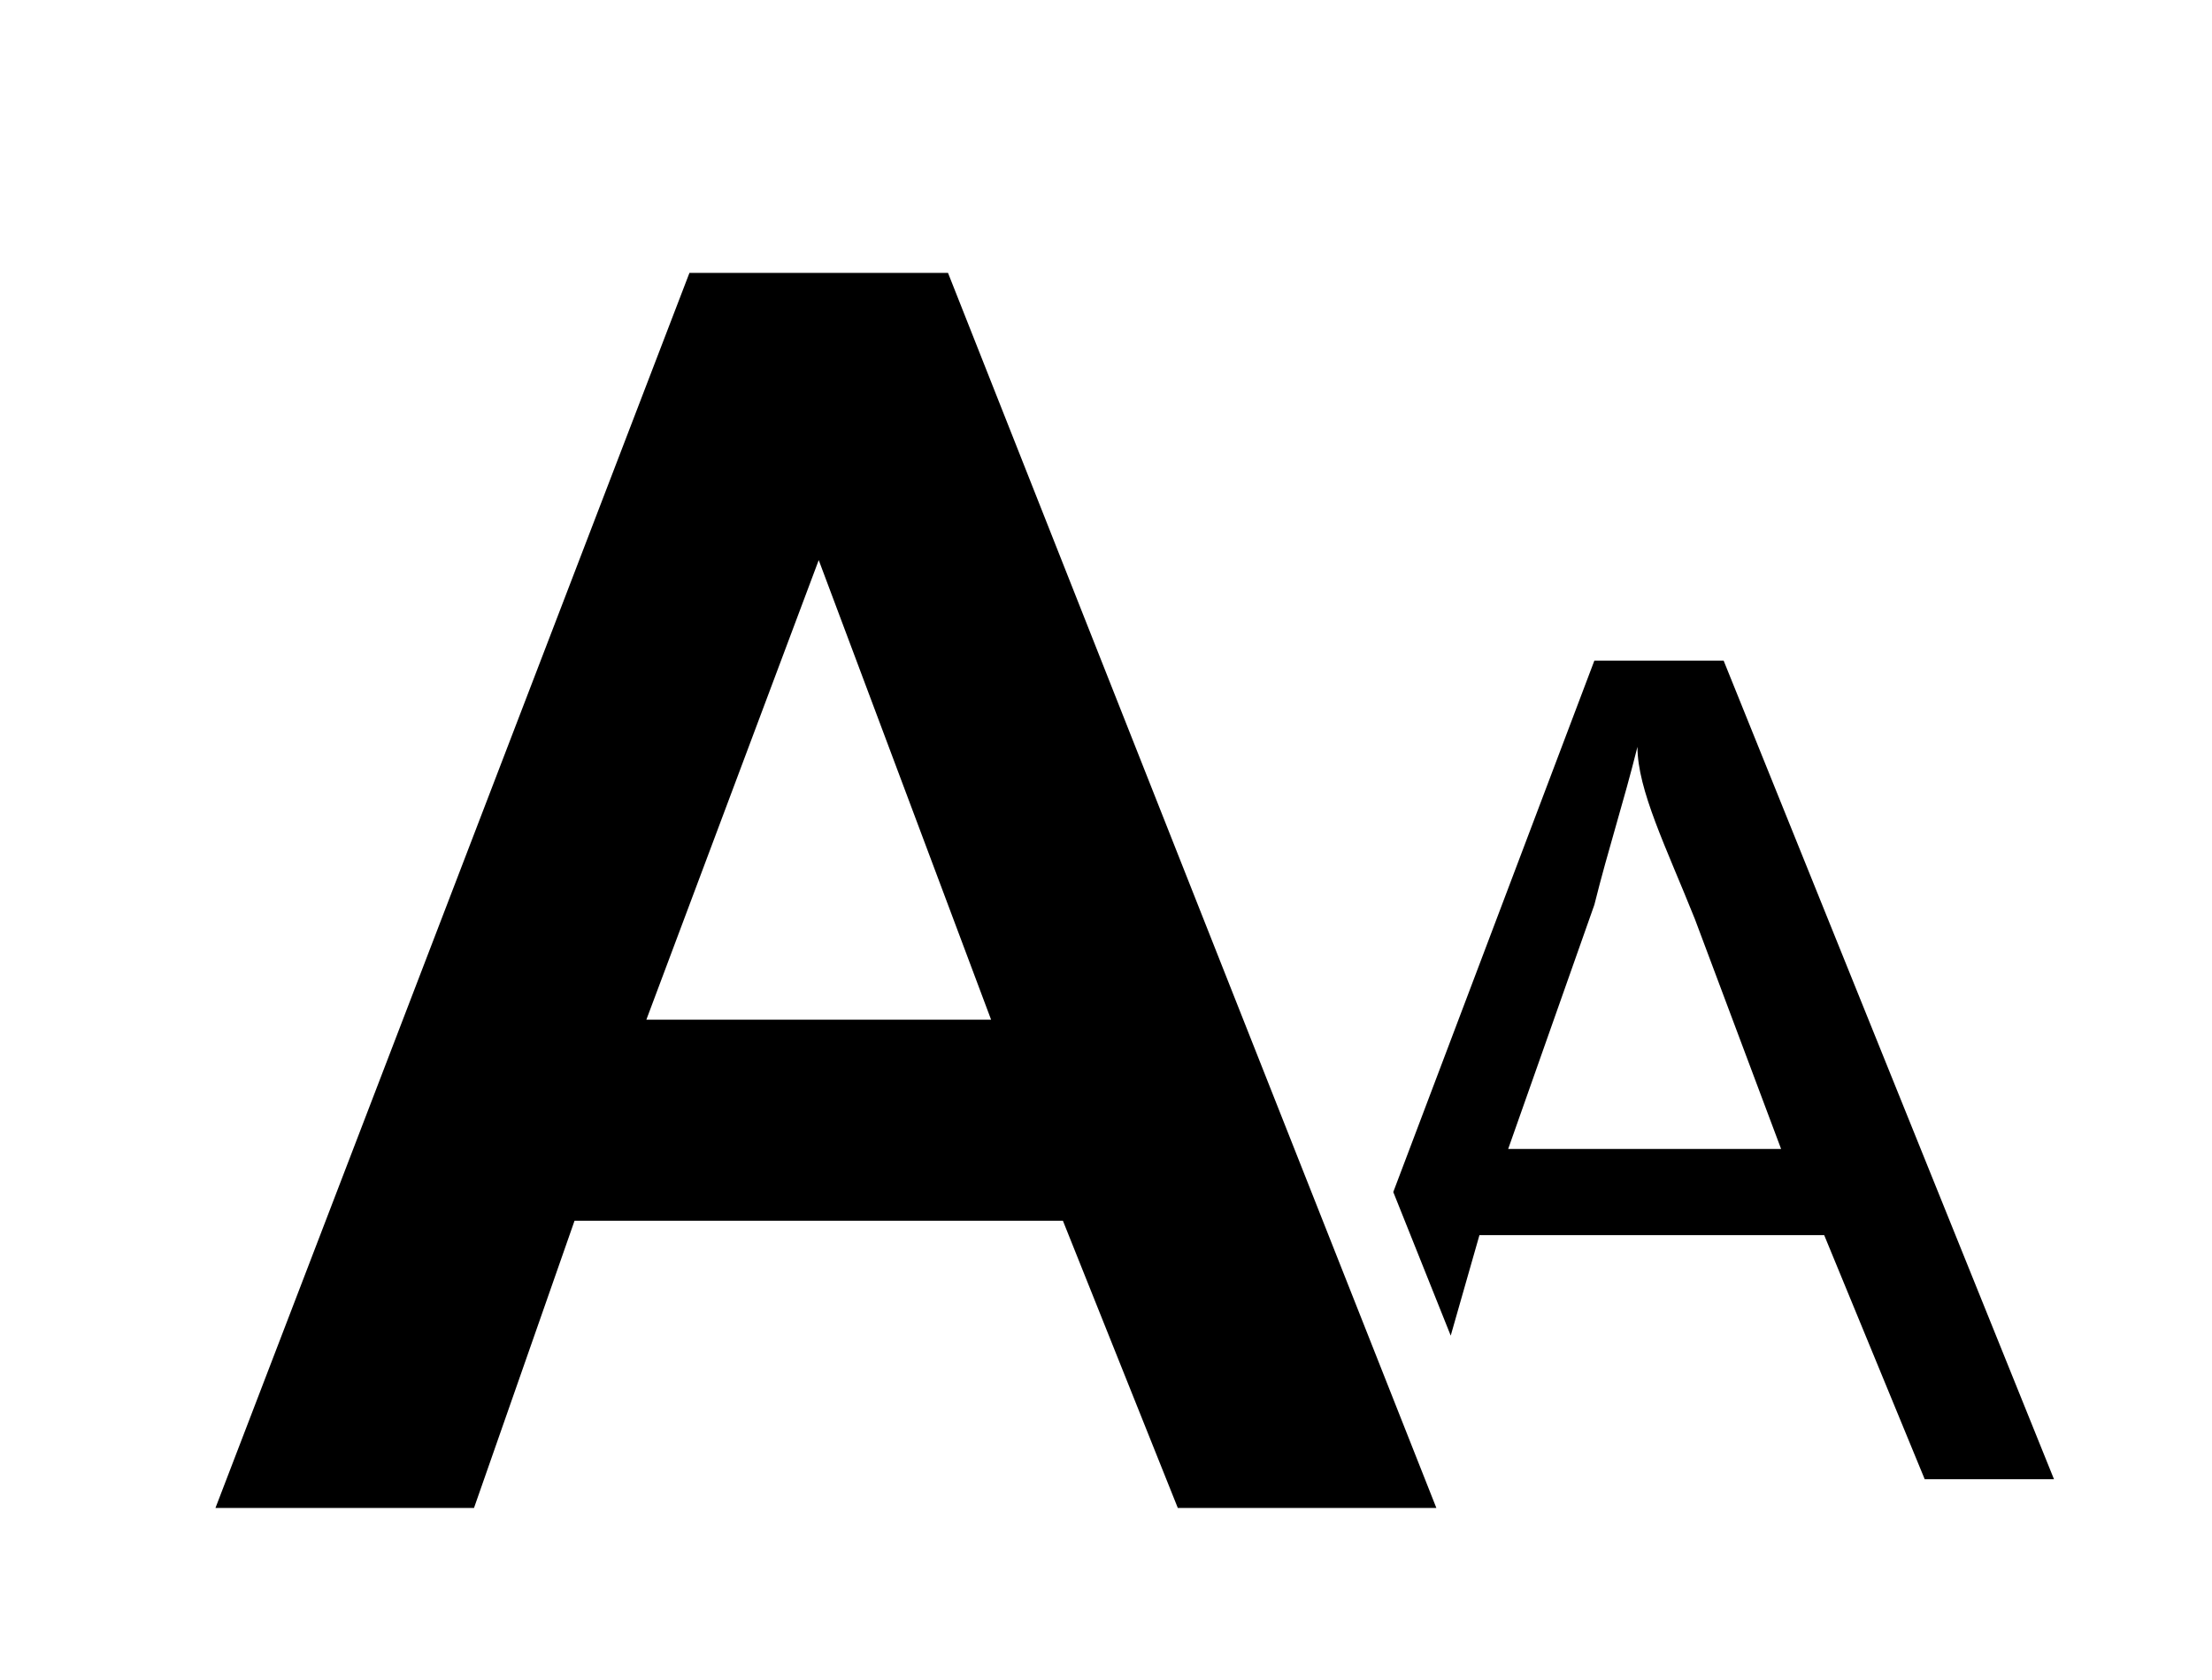 <?xml version="1.0" encoding="UTF-8"?>
<svg id="_圖層_1" data-name="圖層_1" xmlns="http://www.w3.org/2000/svg" version="1.1" viewBox="0 0 15.4 11.7">
  <!-- Generator: Adobe Illustrator 30.0.0, SVG Export Plug-In . SVG Version: 2.1.1 Build 123)  -->
  <path d="M11.9,4.6h-.8l-1.4,3.7.4,1,.2-.7h2.4l.7,1.7h.9l-2.3-5.7ZM10.5,8l.6-1.7c.1-.4.2-.7.3-1.1,0,.3.2.7.4,1.2l.6,1.6h-1.9Z"/>
  <path d="M10.1,10.5h-1.9l-.8-2h-3.4l-.7,2h-1.8L4.8,1.9h1.8l3.4,8.6ZM6.9,7.1l-1.2-3.2-1.2,3.2h2.3Z"/>
</svg>